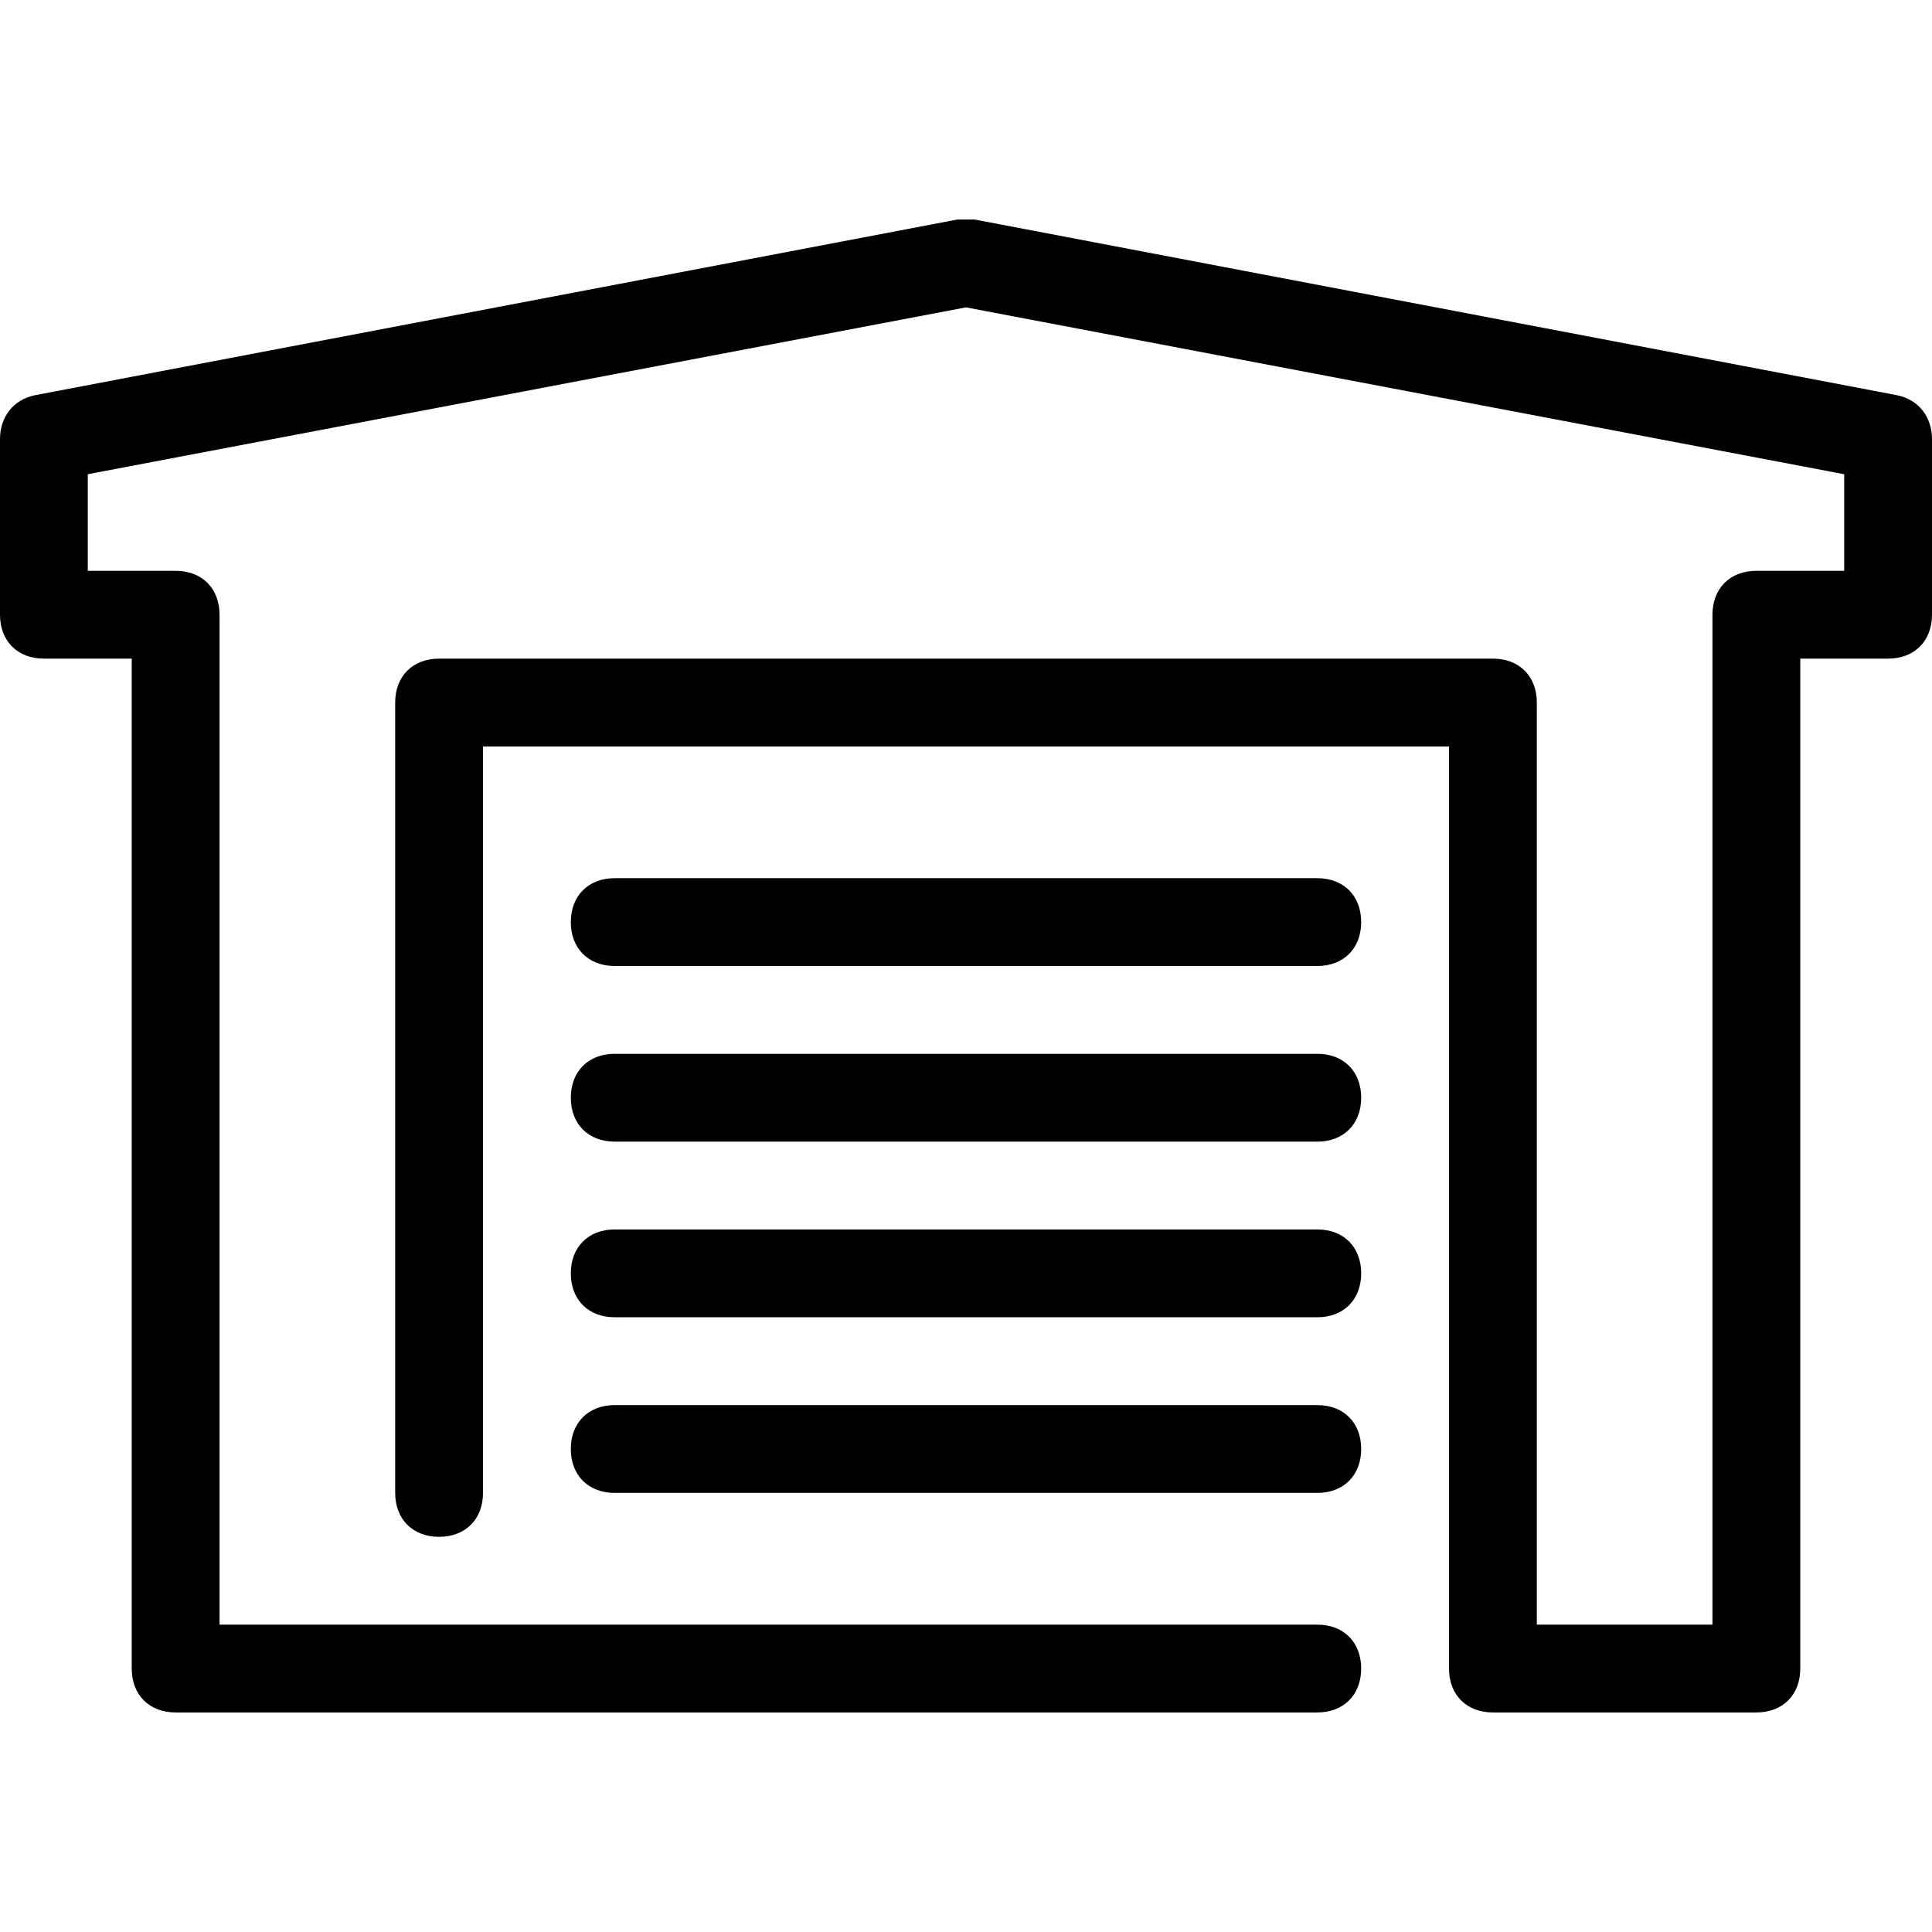 <?xml version="1.0" encoding="iso-8859-1"?>
<!-- Uploaded to: SVG Repo, www.svgrepo.com, Generator: SVG Repo Mixer Tools -->
<svg fill="#000000" height="800px" width="800px" version="1.1" id="Layer_1" xmlns="http://www.w3.org/2000/svg" xmlns:xlink="http://www.w3.org/1999/xlink" 
	 viewBox="0 0 512 512" xml:space="preserve">
<g>
	<g>
		<path d="M502.691,104.727L258.327,58.182c-1.164,0-2.327,0-4.655,0L9.309,104.727C3.491,105.891,0,110.545,0,116.364v46.545
			c0,6.982,4.655,11.636,11.636,11.636h23.273v267.636c0,6.982,4.655,11.636,11.636,11.636h302.545
			c6.982,0,11.636-4.655,11.636-11.636s-4.655-11.636-11.636-11.636H58.182V162.909c0-6.982-4.655-11.636-11.636-11.636H23.273
			v-25.6L256,81.455l232.727,44.218v25.6h-23.273c-6.982,0-11.636,4.655-11.636,11.636v267.636h-46.545V186.182
			c0-6.982-4.655-11.636-11.636-11.636H116.364c-6.982,0-11.636,4.655-11.636,11.636v209.455c0,6.982,4.655,11.636,11.636,11.636
			S128,402.618,128,395.636V197.818h256v244.364c0,6.982,4.655,11.636,11.636,11.636h69.818c6.982,0,11.636-4.655,11.636-11.636
			V174.545h23.273c6.982,0,11.636-4.655,11.636-11.636v-46.545C512,110.545,508.509,105.891,502.691,104.727z"/>
	</g>
</g>
<g>
	<g>
		<path d="M349.091,372.364H162.909c-6.982,0-11.636,4.655-11.636,11.636s4.655,11.636,11.636,11.636h186.182
			c6.982,0,11.636-4.655,11.636-11.636S356.073,372.364,349.091,372.364z"/>
	</g>
</g>
<g>
	<g>
		<path d="M349.091,279.273H162.909c-6.982,0-11.636,4.655-11.636,11.636s4.655,11.636,11.636,11.636h186.182
			c6.982,0,11.636-4.655,11.636-11.636S356.073,279.273,349.091,279.273z"/>
	</g>
</g>
<g>
	<g>
		<path d="M349.091,325.818H162.909c-6.982,0-11.636,4.655-11.636,11.636c0,6.982,4.655,11.636,11.636,11.636h186.182
			c6.982,0,11.636-4.655,11.636-11.636C360.727,330.473,356.073,325.818,349.091,325.818z"/>
	</g>
</g>
<g>
	<g>
		<path d="M349.091,232.727H162.909c-6.982,0-11.636,4.655-11.636,11.636S155.927,256,162.909,256h186.182
			c6.982,0,11.636-4.655,11.636-11.636S356.073,232.727,349.091,232.727z"/>
	</g>
</g>
</svg>